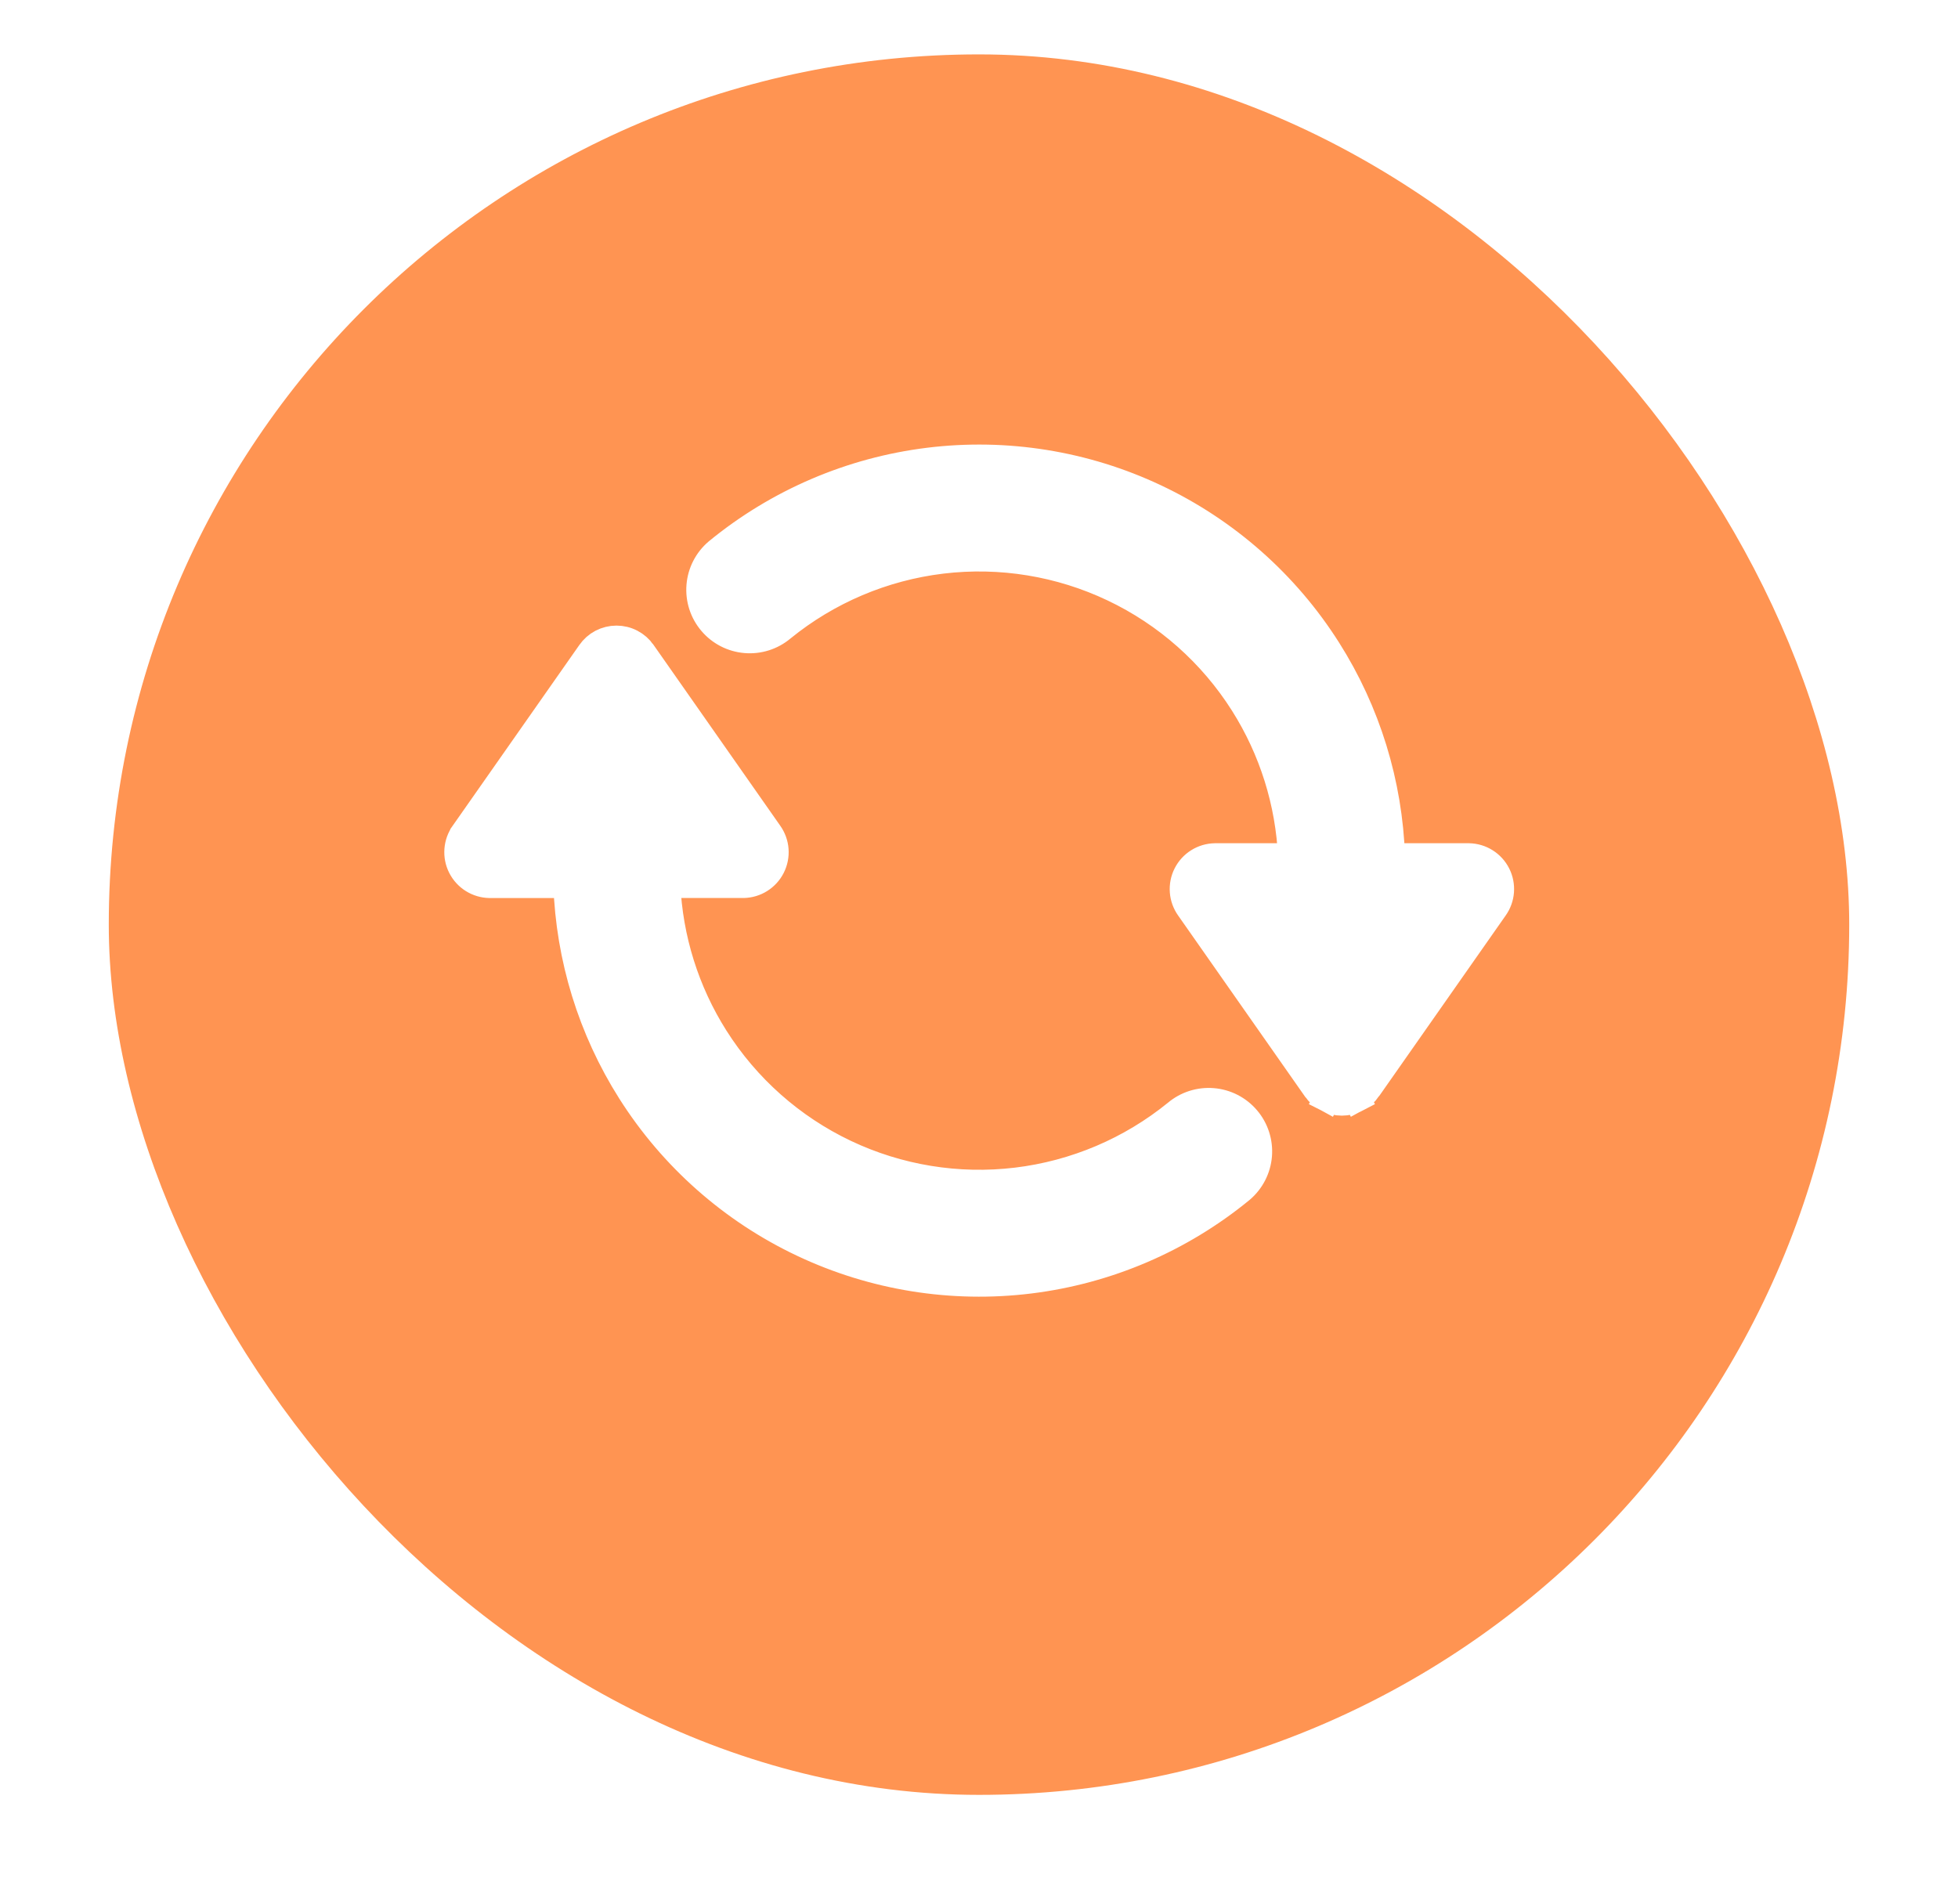 <svg width="72" height="70" viewBox="0 0 72 70" fill="none" xmlns="http://www.w3.org/2000/svg">
<g filter="url(#filter0_d)">
<rect x="4" width="64" height="64" rx="32" fill="#FF9452"/>
</g>
<path d="M48.804 40.391L49.036 39.948L48.804 40.391C48.971 40.479 49.156 40.524 49.344 40.524C49.533 40.524 49.718 40.479 49.885 40.391L49.653 39.948L49.885 40.391C50.051 40.304 50.194 40.178 50.301 40.024C50.301 40.023 50.302 40.023 50.302 40.022L54.957 33.378C54.958 33.378 54.958 33.377 54.958 33.377C55.083 33.201 55.157 32.995 55.173 32.781C55.189 32.566 55.147 32.35 55.049 32.157C54.952 31.965 54.804 31.803 54.621 31.688C54.439 31.573 54.228 31.511 54.013 31.507V31.507H54.004H51.166C51.075 28.809 50.267 26.181 48.818 23.896C47.281 21.47 45.086 19.531 42.49 18.303C39.894 17.075 37.002 16.61 34.151 16.961C31.301 17.312 28.609 18.466 26.388 20.287L26.388 20.287L26.381 20.293C26.011 20.608 25.781 21.057 25.742 21.541C25.703 22.025 25.857 22.505 26.172 22.875C26.486 23.246 26.934 23.476 27.419 23.516C27.901 23.556 28.38 23.404 28.75 23.092C30.435 21.721 32.475 20.856 34.632 20.596C36.79 20.337 38.978 20.694 40.941 21.627C42.905 22.559 44.564 24.03 45.726 25.867C46.799 27.563 47.408 29.508 47.496 31.507H44.685V31.507L44.677 31.507C44.461 31.511 44.25 31.573 44.068 31.688C43.885 31.802 43.737 31.965 43.64 32.157C43.542 32.35 43.5 32.566 43.516 32.781C43.532 32.995 43.606 33.201 43.731 33.377C43.731 33.377 43.731 33.378 43.732 33.378L48.387 40.022C48.388 40.023 48.388 40.023 48.388 40.024C48.495 40.178 48.638 40.304 48.804 40.391ZM27.329 32.521V32.521L27.337 32.521C27.553 32.517 27.764 32.455 27.946 32.34C28.129 32.225 28.277 32.063 28.374 31.87C28.471 31.678 28.514 31.462 28.498 31.247C28.482 31.033 28.407 30.827 28.283 30.651C28.283 30.651 28.282 30.65 28.282 30.65L23.627 24.006C23.626 24.005 23.626 24.005 23.626 24.004C23.519 23.85 23.376 23.724 23.21 23.637C23.043 23.549 22.857 23.504 22.669 23.504C22.481 23.504 22.295 23.55 22.128 23.637C21.962 23.724 21.82 23.851 21.713 24.005C21.712 24.005 21.712 24.006 21.712 24.006L17.056 30.65C17.056 30.651 17.056 30.651 17.055 30.652C16.931 30.827 16.857 31.033 16.841 31.248C16.825 31.463 16.867 31.678 16.965 31.871C17.062 32.063 17.21 32.226 17.392 32.34C17.575 32.455 17.786 32.518 18.001 32.522L18.001 32.522H18.01H20.848C20.939 35.219 21.748 37.847 23.196 40.132C24.733 42.558 26.928 44.498 29.524 45.725C32.121 46.953 35.012 47.418 37.863 47.067C40.713 46.716 43.405 45.563 45.626 43.742L45.626 43.742L45.633 43.736C46.003 43.422 46.234 42.972 46.274 42.488C46.313 42.003 46.159 41.522 45.844 41.152C45.53 40.781 45.081 40.55 44.596 40.511C44.113 40.471 43.634 40.624 43.264 40.936C41.579 42.307 39.539 43.172 37.383 43.432C35.224 43.692 33.036 43.334 31.073 42.402C29.109 41.469 27.45 39.998 26.288 38.161C25.215 36.465 24.606 34.52 24.518 32.521H27.329Z" fill="white" stroke="white"/>
<defs>
<filter id="filter0_d" x="0" y="-2" width="72" height="72" filterUnits="userSpaceOnUse" color-interpolation-filters="sRGB">
<feFlood flood-opacity="0" result="BackgroundImageFix"/>
<feColorMatrix in="SourceAlpha" type="matrix" values="0 0 0 0 0 0 0 0 0 0 0 0 0 0 0 0 0 0 127 0"/>
<feOffset dy="2"/>
<feGaussianBlur stdDeviation="2"/>
<feColorMatrix type="matrix" values="0 0 0 0 1 0 0 0 0 0.58 0 0 0 0 0.322 0 0 0 0.2 0"/>
<feBlend mode="normal" in2="BackgroundImageFix" result="effect1_dropShadow"/>
<feBlend mode="normal" in="SourceGraphic" in2="effect1_dropShadow" result="shape"/>
</filter>
</defs>
</svg>
